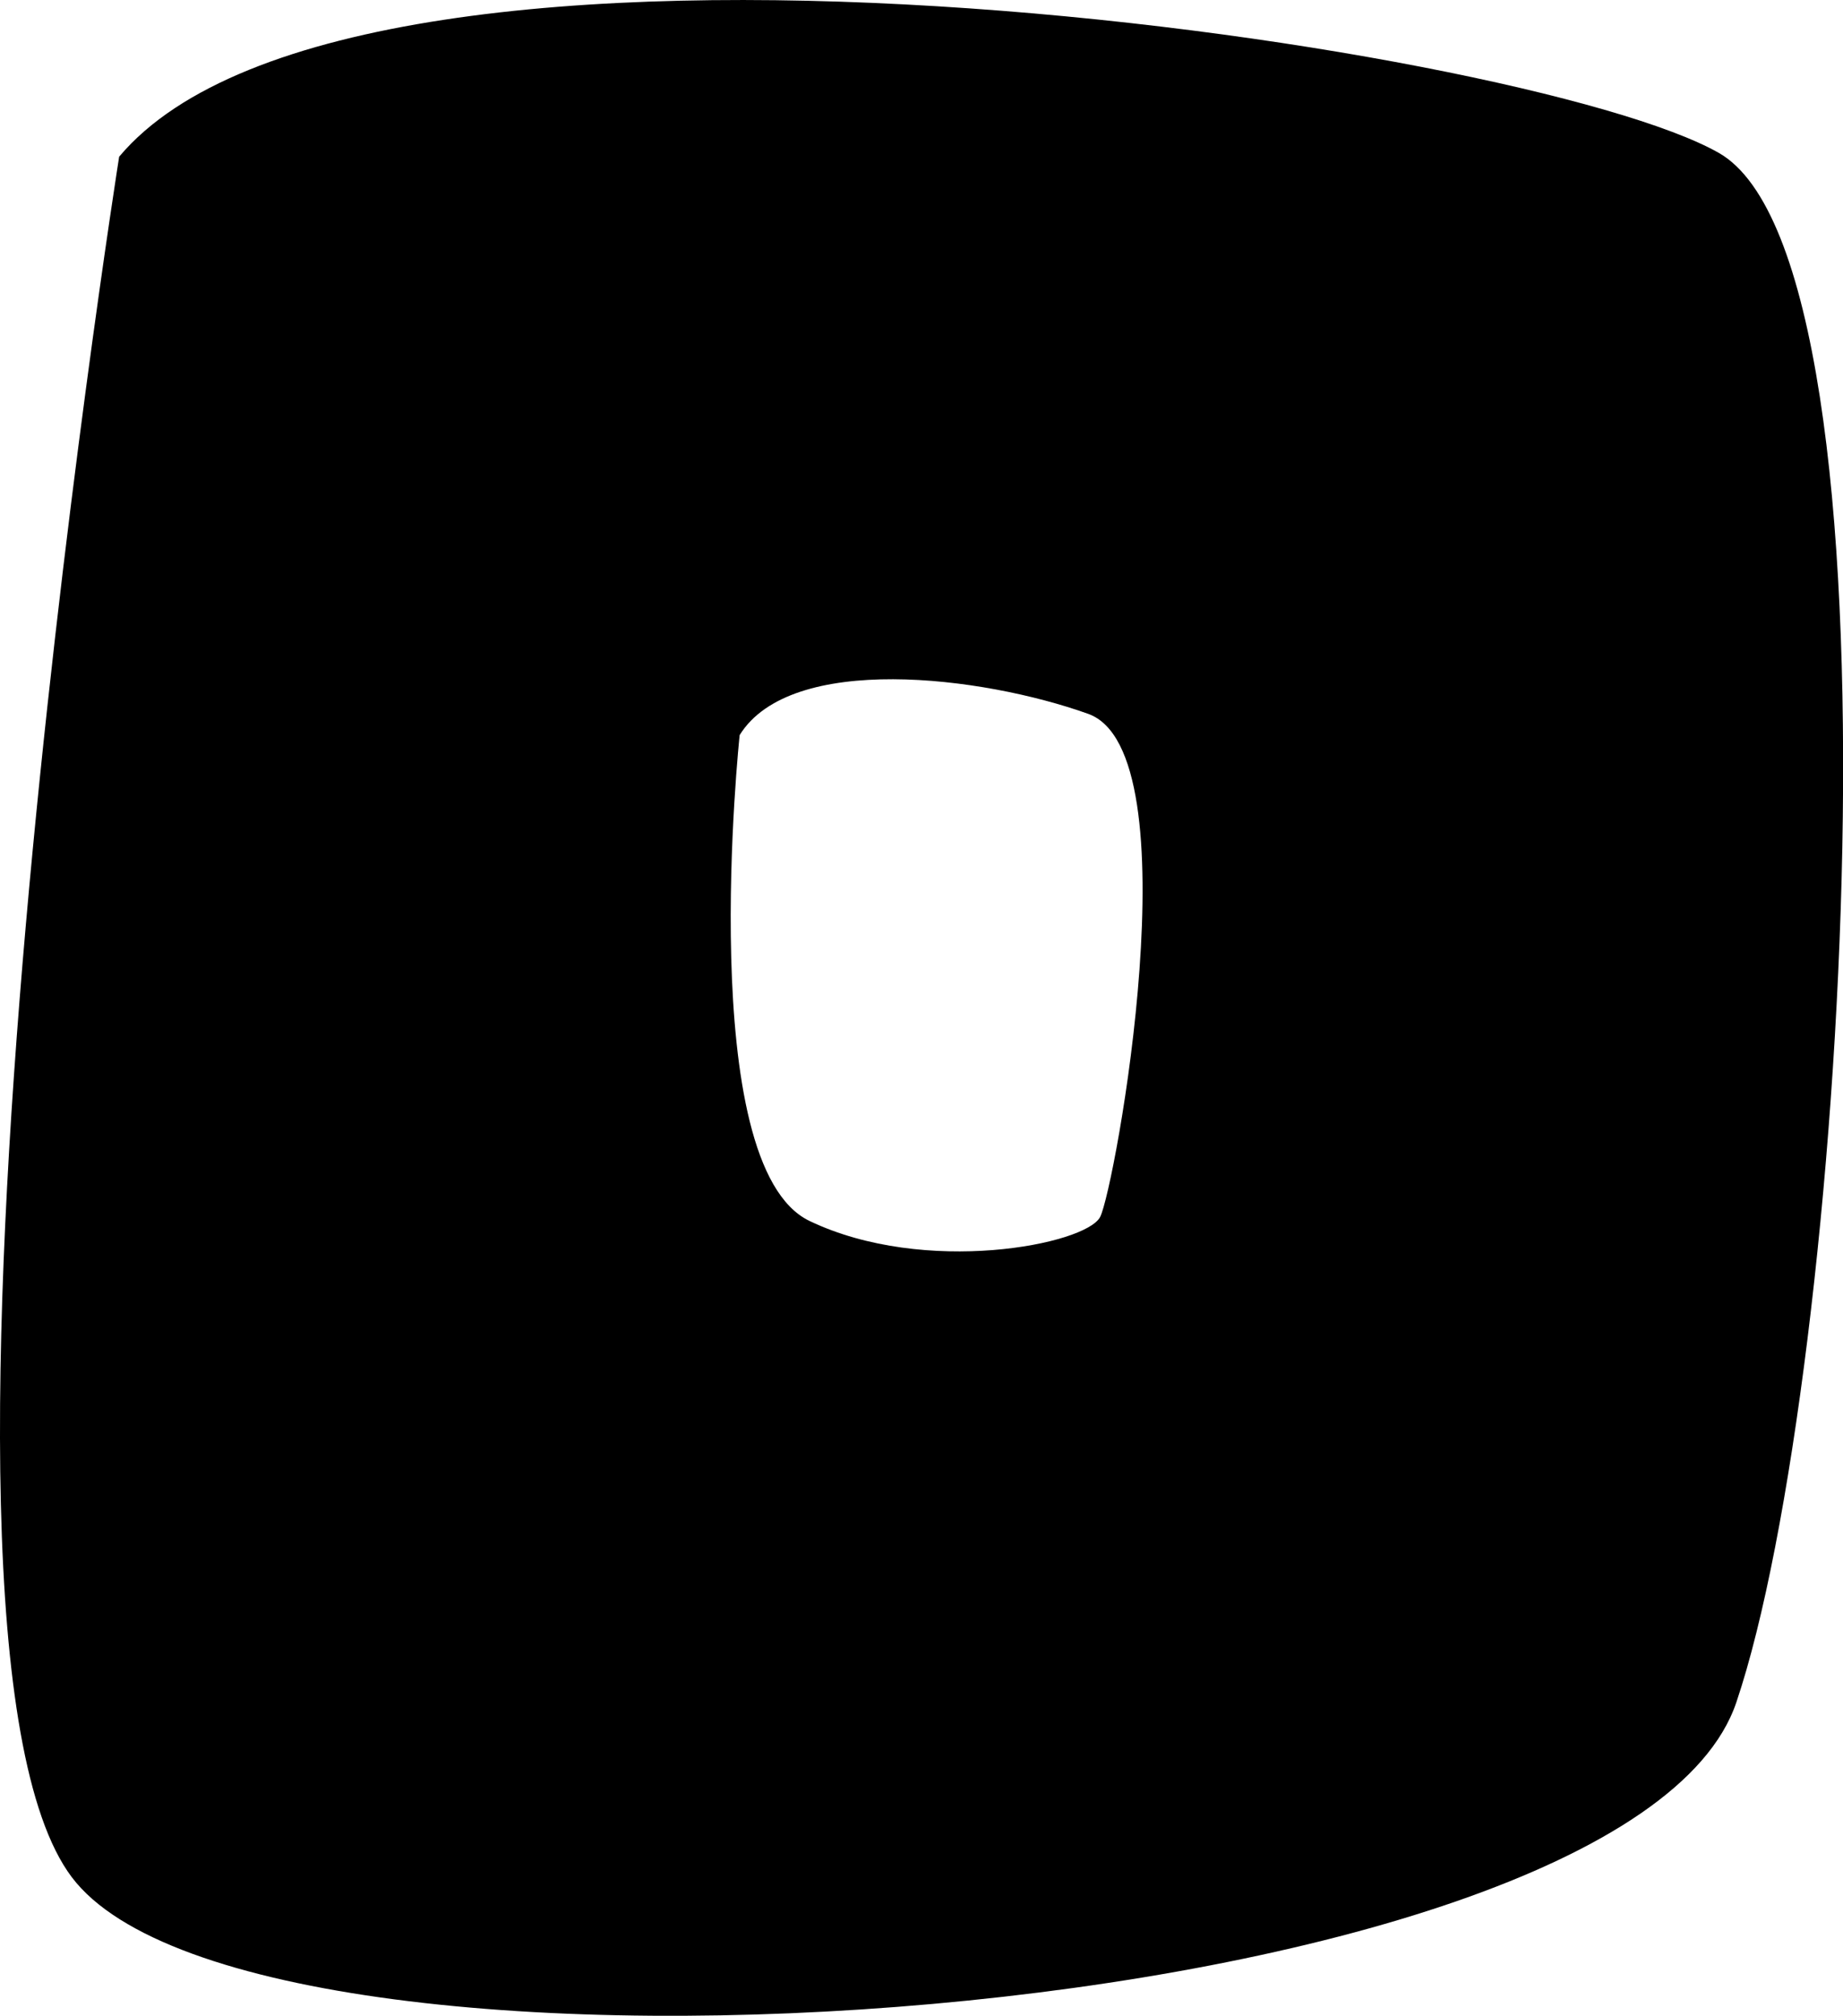 <svg xmlns="http://www.w3.org/2000/svg" width="41.853" height="45.782" viewBox="0 0 41.853 45.782"><path d="M214.321,64.17c-4.375-2.495-30.867-6.419-36.329.085,0,0-5.291,33.483-1.076,39.075s35.307,3.409,37.8-3.968S218.775,66.711,214.321,64.17ZM200.269,88.336c-.326.627-3.974,1.347-6.6.09s-1.586-11.035-1.586-11.035c1.161-1.874,5.5-1.347,7.915-.482S200.6,87.708,200.269,88.336Z" transform="translate(-175.286 -60.696)" fill="#000"/></svg>